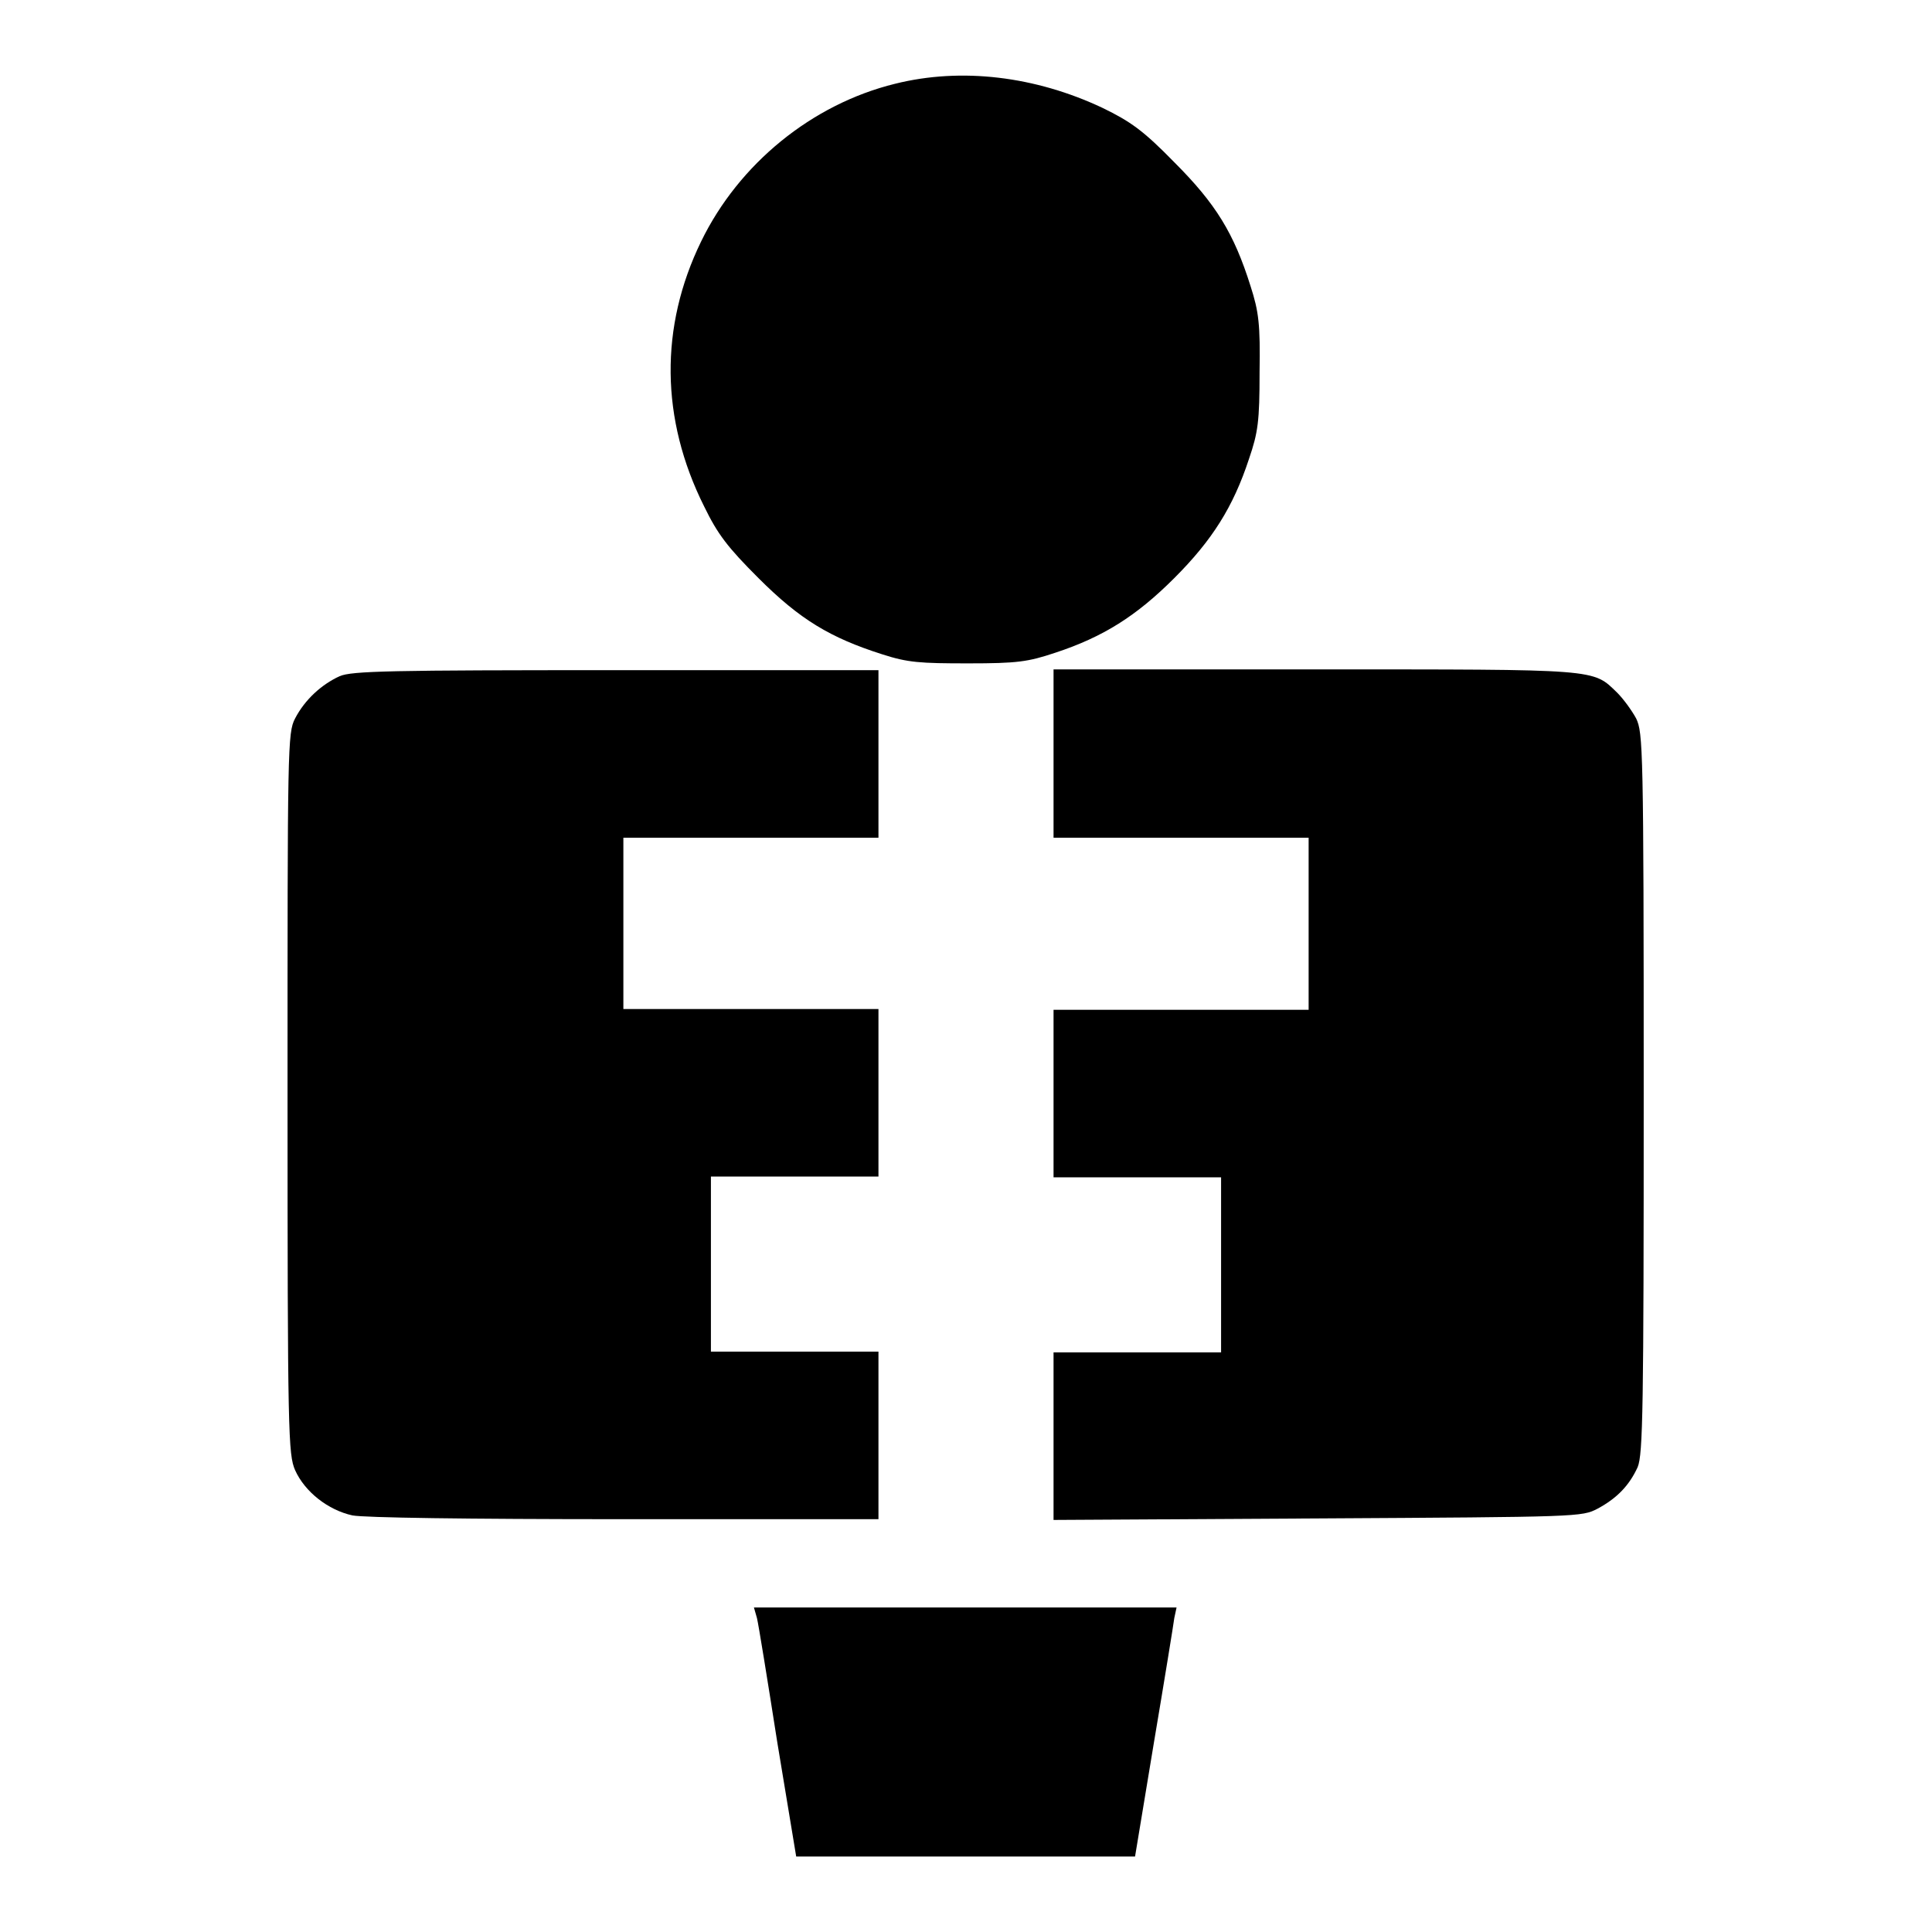<?xml version="1.0" encoding="utf-8"?>
<!-- Svg Vector Icons : http://www.onlinewebfonts.com/icon -->
<!DOCTYPE svg PUBLIC "-//W3C//DTD SVG 1.1//EN" "http://www.w3.org/Graphics/SVG/1.1/DTD/svg11.dtd">
<svg version="1.1" xmlns="http://www.w3.org/2000/svg" xmlns:xlink="http://www.w3.org/1999/xlink" x="0px" y="0px" viewBox="0 0 256 256" enable-background="new 0 0 256 256" xml:space="preserve">
<g><g><g><path fill="#000000" d="M118.6,11.1c-11,2.7-20.7,10.6-25.7,20.9c-5.5,11.3-5.4,23.5,0.4,35.1c1.8,3.7,3.1,5.4,7.2,9.5c5.5,5.5,9.5,7.9,16.4,10.1c3.4,1.1,5,1.2,11.4,1.2c6.5,0,7.9-0.2,11.5-1.4c6.4-2.1,10.8-4.9,15.8-9.9c5-5,7.8-9.4,9.9-15.8c1.2-3.5,1.4-5,1.4-11.5c0.1-6.3-0.1-8-1.2-11.4c-2.2-7-4.6-10.9-10.1-16.4c-4.1-4.2-5.8-5.4-9.5-7.2C137.2,10.1,127.4,8.9,118.6,11.1z"/><path fill="#000000" d="M45,89.6c-2.4,1.1-4.6,3.1-5.9,5.6c-1,1.9-1,3.8-1,49.7c0,45.3,0.1,47.8,1,49.9c1.3,2.9,4.4,5.3,7.6,6c1.6,0.3,14.8,0.5,36.1,0.5h33.6v-11.1v-11.1h-11.1H94.2v-11.6v-11.6h11.1h11.1v-11.1v-11.1H99.5H82.6v-11.4V111h16.9h16.9V99.9V88.8H81.7C51.8,88.8,46.6,88.9,45,89.6z"/><path fill="#000000" d="M139.6,99.9V111h16.9h16.9v11.4v11.4h-16.9h-16.9v11.1v11.1h11.1h11.1v11.6v11.6h-11.1h-11.1v11.1v11.1l35-0.2c34.7-0.2,35-0.2,37.1-1.3c2.6-1.4,4.2-3.1,5.3-5.5c0.7-1.7,0.8-7.8,0.8-49.6c0-45.8-0.1-47.7-1-49.6c-0.6-1.1-1.7-2.6-2.5-3.4c-3.3-3.2-2.2-3.1-40.1-3.1h-34.6V99.9z"/><path fill="#000000" d="M100.3,214.4c0.2,0.8,1.4,8.2,2.7,16.5l2.5,15.1H128h22.4l2.5-15.1c1.4-8.3,2.6-15.7,2.7-16.5l0.3-1.4h-28h-28L100.3,214.4z"/></g></g></g>
</svg>